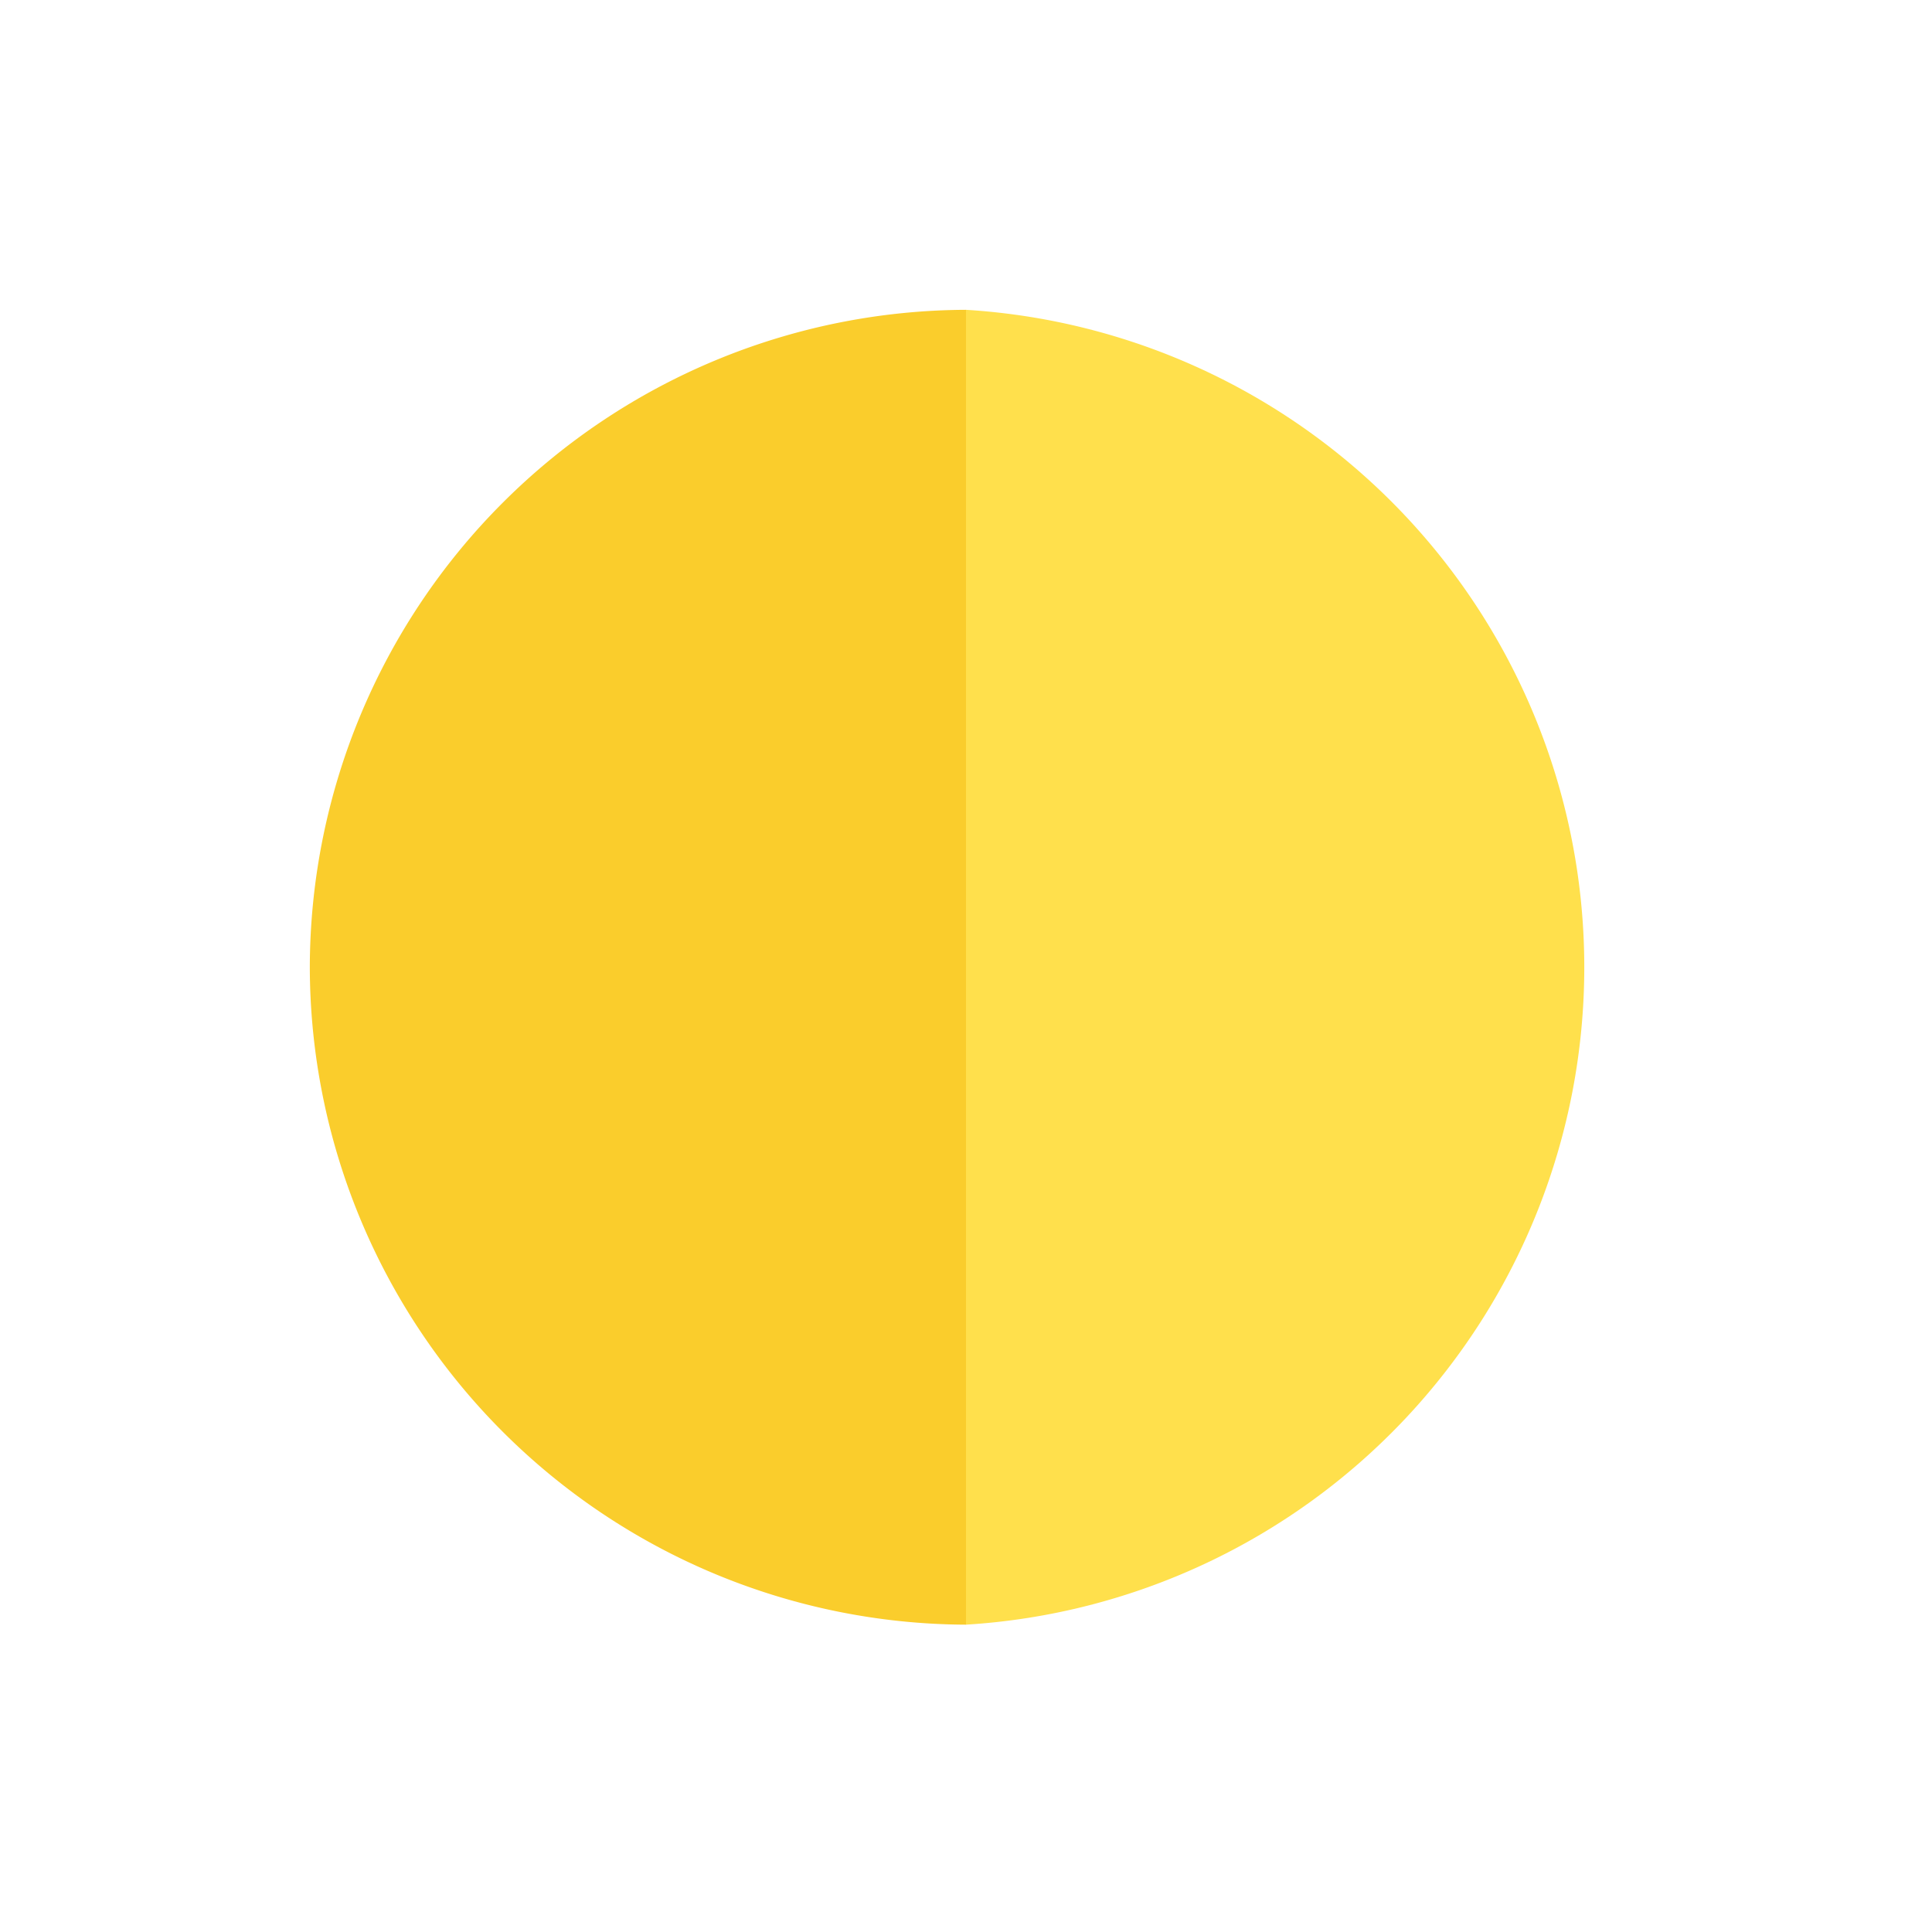 <svg id="Layer_1" data-name="Layer 1" xmlns="http://www.w3.org/2000/svg" viewBox="0 0 31.18 31.18"><defs><style>.cls-1{fill:#facd2c;}.cls-2{fill:#ffe04c;}</style></defs><path class="cls-1" d="M5,15.59A10.63,10.63,0,0,0,15.59,26.22V5A10.63,10.63,0,0,0,5,15.59Z"/><path class="cls-2" d="M15.59,5V26.22A10.63,10.63,0,0,0,15.59,5Z"/></svg>
